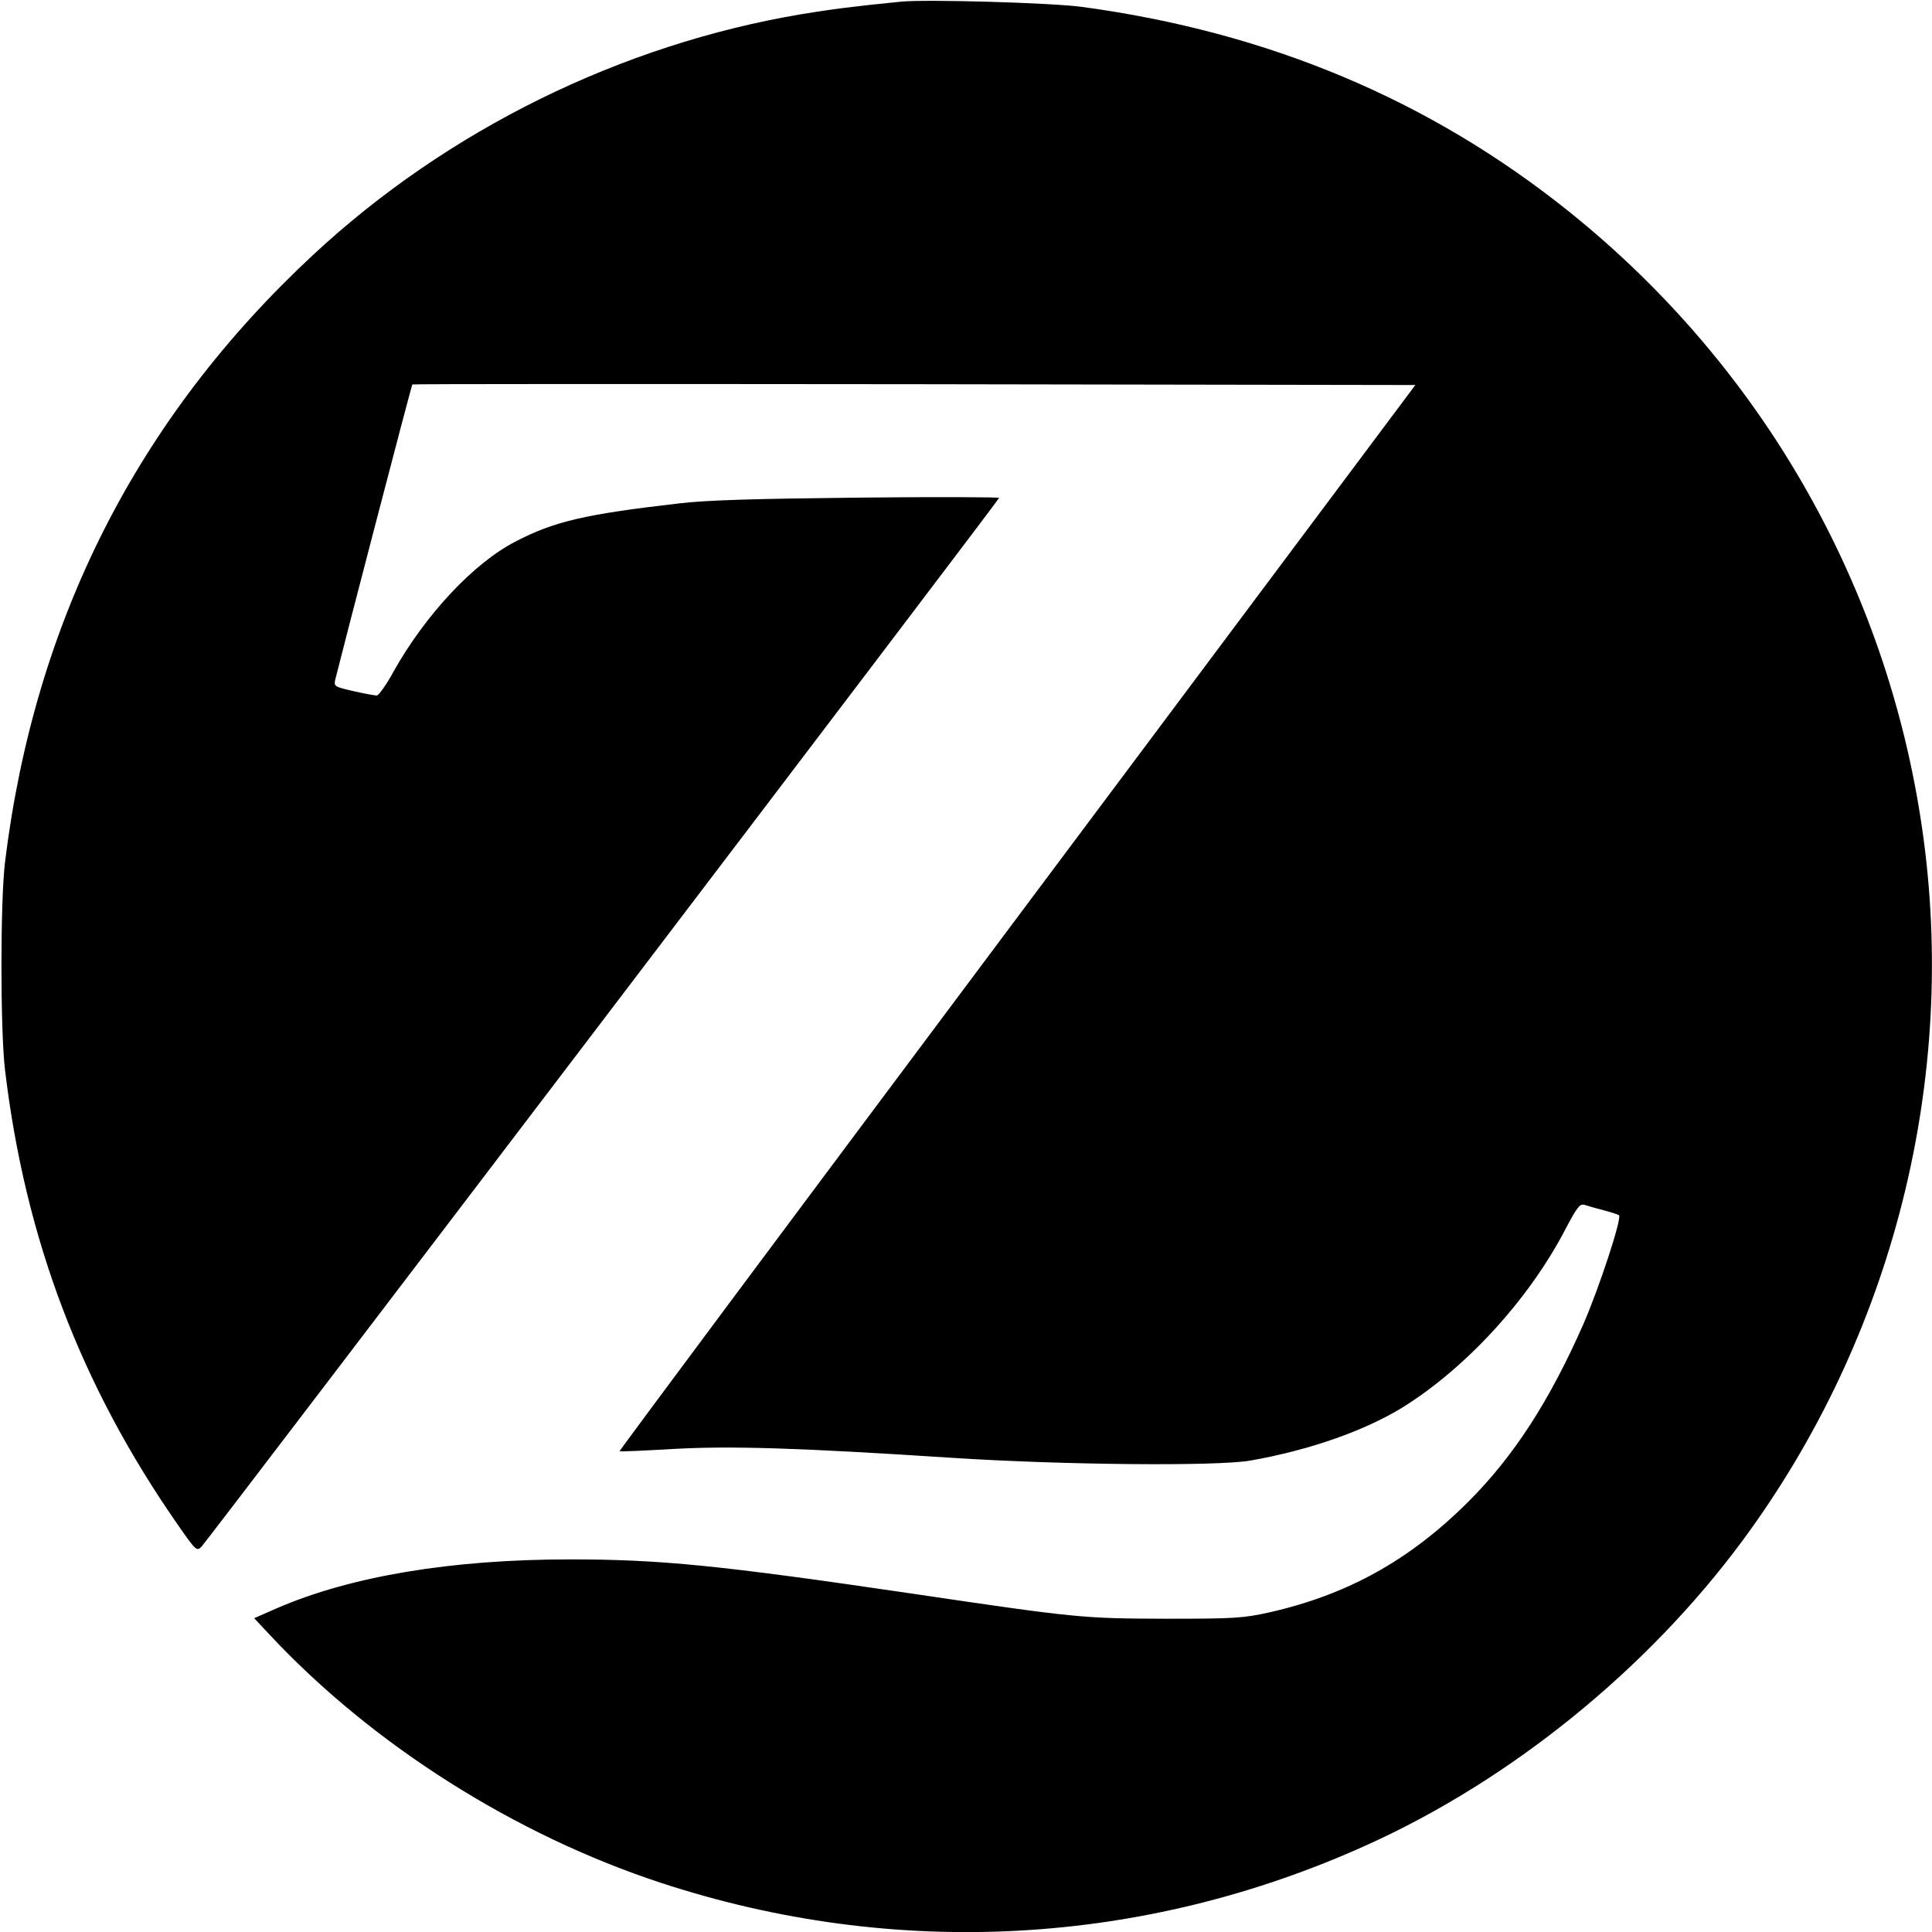 <?xml version="1.0" standalone="no"?>
<!DOCTYPE svg PUBLIC "-//W3C//DTD SVG 20010904//EN"
 "http://www.w3.org/TR/2001/REC-SVG-20010904/DTD/svg10.dtd">
<svg version="1.0" xmlns="http://www.w3.org/2000/svg"
 width="700pt" height="700pt" viewBox="0 0 700 700"
 preserveAspectRatio="xMidYMid meet">
<g transform="translate(0,700) scale(0.1,-0.1)"
fill="#000000" stroke="none">
<path d="M3265 6994 c-173 -17 -256 -28 -359 -45 -656 -110 -1285 -420 -1771
-872 -638 -593 -1010 -1328 -1117 -2202 -17 -144 -17 -604 0 -750 73 -614 275
-1146 628 -1652 64 -92 67 -94 84 -77 27 29 2890 3793 2890 3800 0 3 -231 4
-512 1 -372 -4 -550 -9 -648 -21 -339 -39 -452 -65 -592 -138 -152 -78 -327
-266 -442 -471 -26 -48 -54 -87 -61 -87 -7 0 -45 7 -85 16 -69 16 -71 17 -65
43 22 90 276 1066 279 1068 1 2 820 2 1819 1 l1815 -3 -1443 -1930 c-794
-1062 -1442 -1931 -1440 -1933 1 -2 88 2 192 8 212 12 461 4 1013 -32 402 -26
959 -31 1080 -10 215 38 411 107 549 191 230 142 459 391 591 644 46 87 54 97
73 91 12 -4 44 -13 71 -20 26 -7 50 -15 52 -17 11 -11 -72 -263 -128 -392
-123 -280 -253 -481 -417 -645 -213 -213 -439 -338 -722 -402 -95 -21 -127
-23 -374 -23 -301 1 -319 2 -920 91 -700 103 -912 124 -1240 124 -430 0 -794
-61 -1062 -177 l-82 -36 57 -61 c371 -397 887 -724 1417 -898 847 -278 1746
-230 2557 137 521 235 1015 635 1360 1101 547 739 784 1677 652 2584 -128 881
-583 1675 -1280 2234 -504 404 -1089 650 -1764 741 -109 15 -564 28 -655 19z"/>
</g>
</svg>
